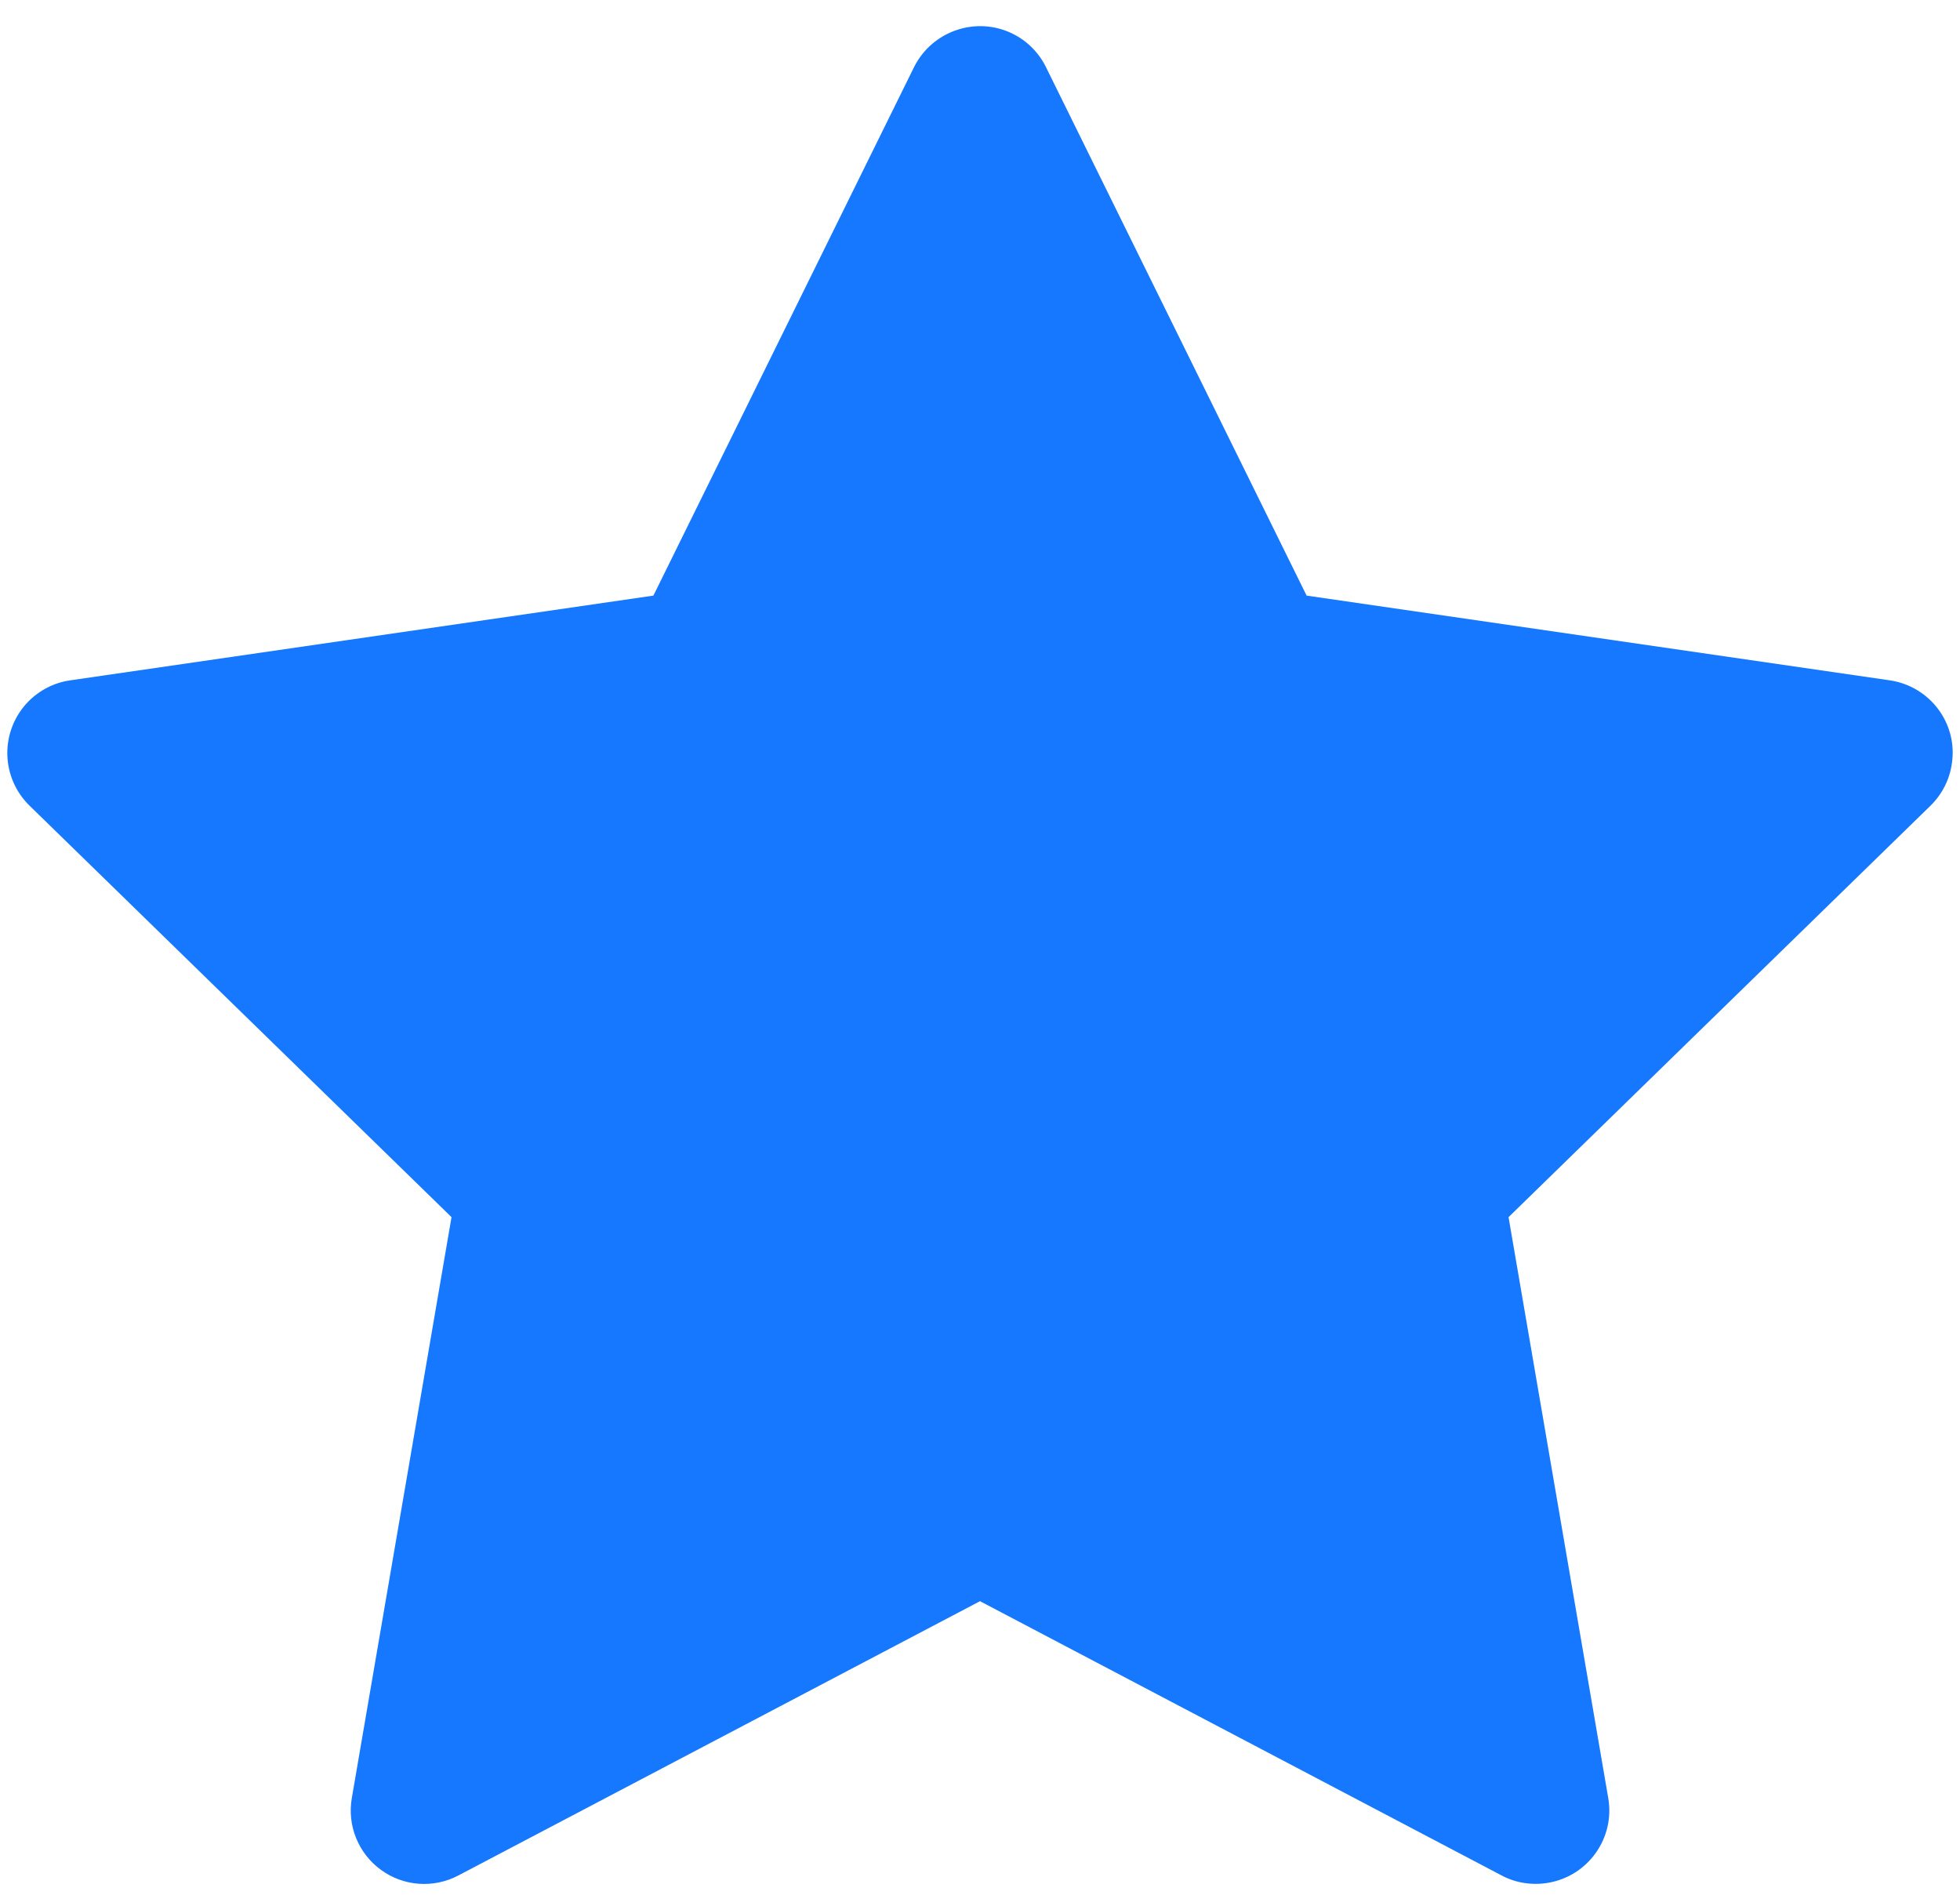 <svg width="30" height="29" viewBox="0 0 30 29" fill="none" xmlns="http://www.w3.org/2000/svg">
<path id="Vector" d="M28.926 10.413L19.999 9.116L16.009 1.026C15.9 0.805 15.721 0.625 15.499 0.516C14.944 0.242 14.269 0.471 13.991 1.026L10.001 9.116L1.075 10.413C0.829 10.448 0.604 10.564 0.431 10.74C0.223 10.954 0.108 11.242 0.112 11.54C0.116 11.839 0.239 12.124 0.453 12.332L6.911 18.629L5.385 27.52C5.349 27.727 5.372 27.939 5.451 28.134C5.53 28.328 5.662 28.497 5.832 28.62C6.002 28.744 6.203 28.817 6.412 28.832C6.621 28.847 6.831 28.803 7.016 28.705L15 24.507L22.984 28.705C23.202 28.821 23.455 28.859 23.698 28.817C24.31 28.712 24.721 28.132 24.616 27.52L23.09 18.629L29.548 12.332C29.724 12.16 29.84 11.935 29.875 11.689C29.97 11.074 29.541 10.504 28.926 10.413Z" fill="#1677FF"/>
</svg>
